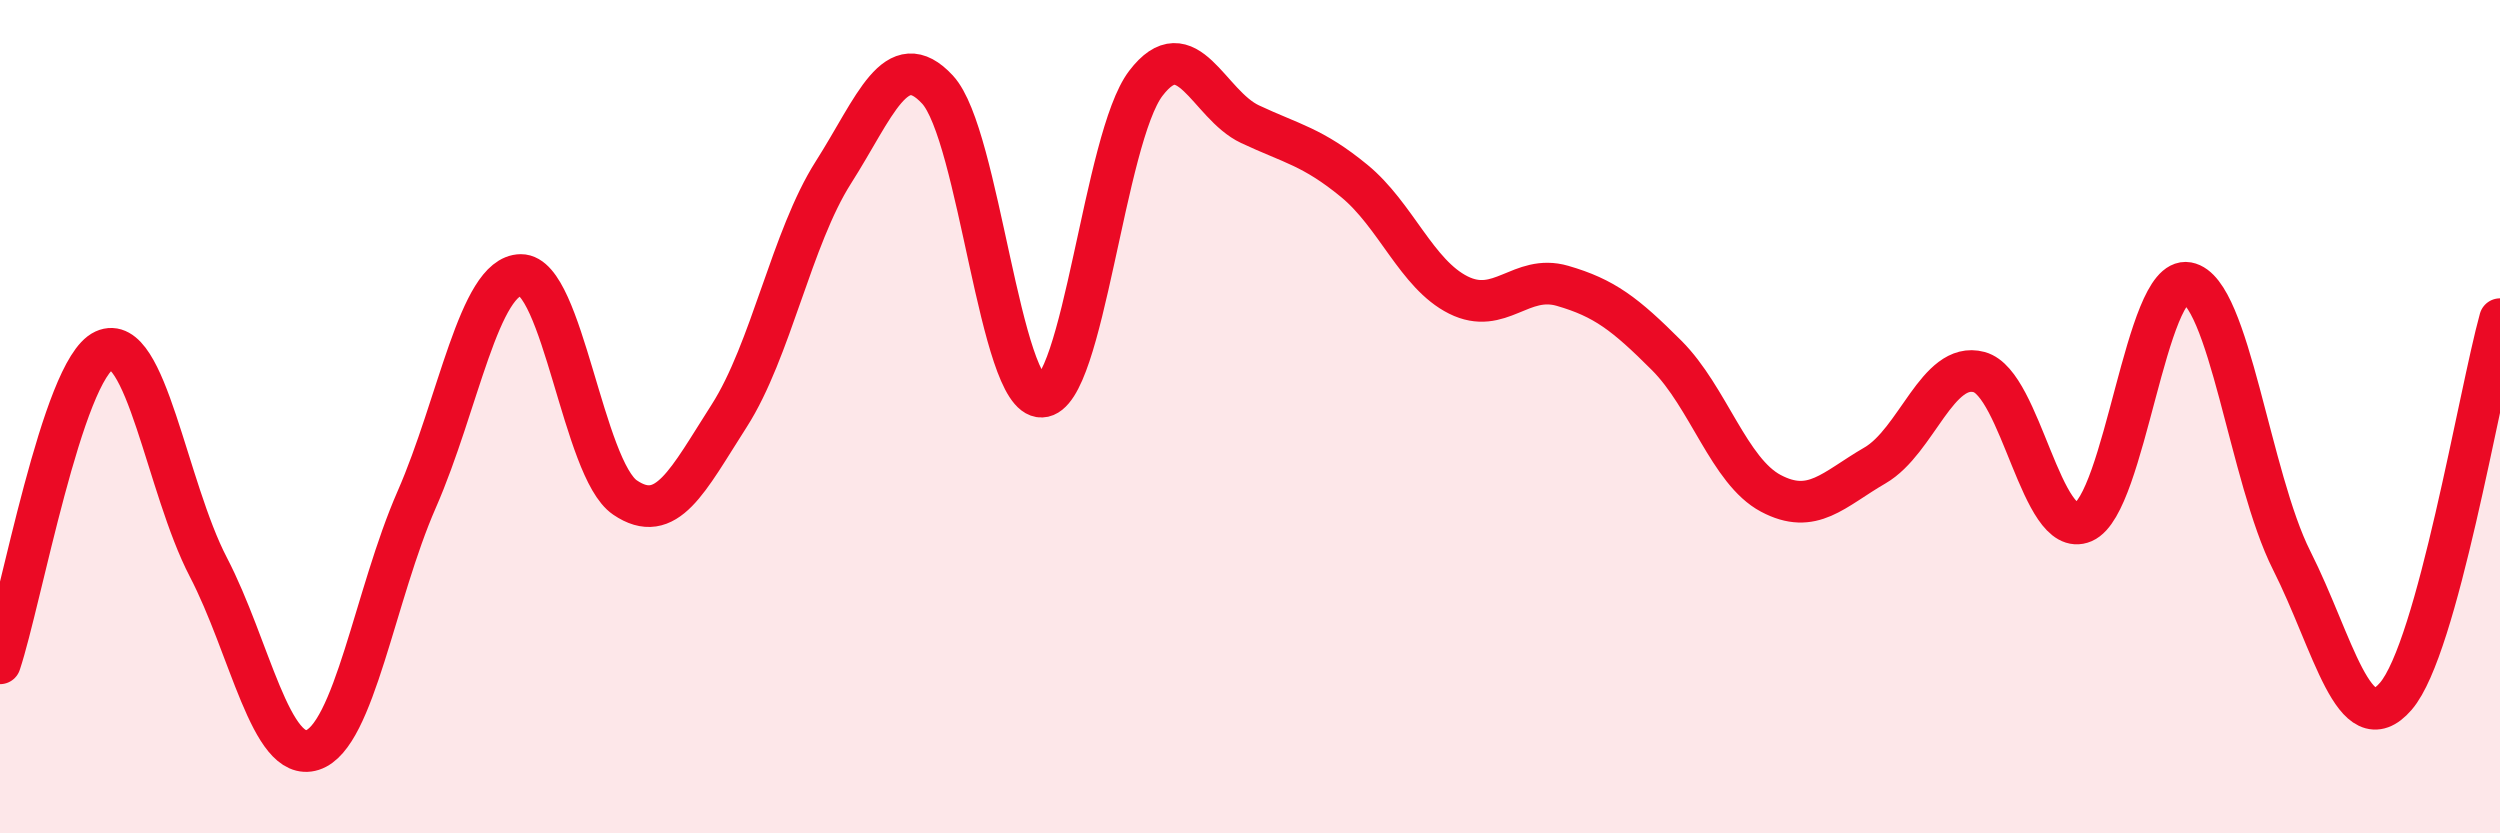 
    <svg width="60" height="20" viewBox="0 0 60 20" xmlns="http://www.w3.org/2000/svg">
      <path
        d="M 0,15.92 C 0.5,14.42 1.5,8.87 2.5,8.41 C 3.5,7.95 4,11.69 5,13.61 C 6,15.53 6.5,18.32 7.5,18 C 8.5,17.68 9,14.27 10,11.99 C 11,9.71 11.5,6.61 12.5,6.6 C 13.5,6.59 14,11.26 15,11.94 C 16,12.62 16.5,11.54 17.5,9.98 C 18.5,8.42 19,5.71 20,4.14 C 21,2.57 21.5,1.07 22.5,2.15 C 23.5,3.23 24,9.55 25,9.52 C 26,9.49 26.5,3.31 27.5,2 C 28.5,0.69 29,2.51 30,2.98 C 31,3.45 31.5,3.52 32.5,4.34 C 33.5,5.16 34,6.58 35,7.08 C 36,7.58 36.5,6.57 37.5,6.86 C 38.5,7.15 39,7.53 40,8.53 C 41,9.53 41.5,11.31 42.5,11.84 C 43.5,12.37 44,11.75 45,11.17 C 46,10.59 46.5,8.66 47.5,8.93 C 48.5,9.2 49,12.96 50,12.53 C 51,12.1 51.5,6.61 52.5,6.79 C 53.5,6.97 54,11.47 55,13.45 C 56,15.43 56.5,17.87 57.5,16.71 C 58.5,15.55 59.5,9.47 60,7.66L60 20L0 20Z"
        fill="#EB0A25"
        opacity="0.1"
        stroke-linecap="round"
        stroke-linejoin="round"
      />
      <path
        d="M 0,15.92 C 0.5,14.42 1.5,8.87 2.5,8.41 C 3.5,7.95 4,11.69 5,13.61 C 6,15.53 6.5,18.32 7.5,18 C 8.5,17.68 9,14.27 10,11.99 C 11,9.71 11.5,6.61 12.5,6.6 C 13.5,6.59 14,11.26 15,11.94 C 16,12.62 16.5,11.54 17.5,9.98 C 18.5,8.42 19,5.71 20,4.14 C 21,2.57 21.5,1.07 22.5,2.15 C 23.5,3.23 24,9.55 25,9.52 C 26,9.49 26.5,3.31 27.5,2 C 28.5,0.69 29,2.51 30,2.98 C 31,3.45 31.5,3.52 32.5,4.34 C 33.5,5.16 34,6.58 35,7.08 C 36,7.58 36.5,6.57 37.5,6.86 C 38.5,7.15 39,7.53 40,8.53 C 41,9.53 41.5,11.31 42.5,11.84 C 43.5,12.37 44,11.75 45,11.17 C 46,10.59 46.5,8.66 47.5,8.93 C 48.5,9.2 49,12.96 50,12.53 C 51,12.1 51.5,6.61 52.5,6.79 C 53.5,6.97 54,11.47 55,13.45 C 56,15.43 56.5,17.87 57.5,16.71 C 58.5,15.55 59.5,9.47 60,7.66"
        stroke="#EB0A25"
        stroke-width="1"
        fill="none"
        stroke-linecap="round"
        stroke-linejoin="round"
      />
    </svg>
  